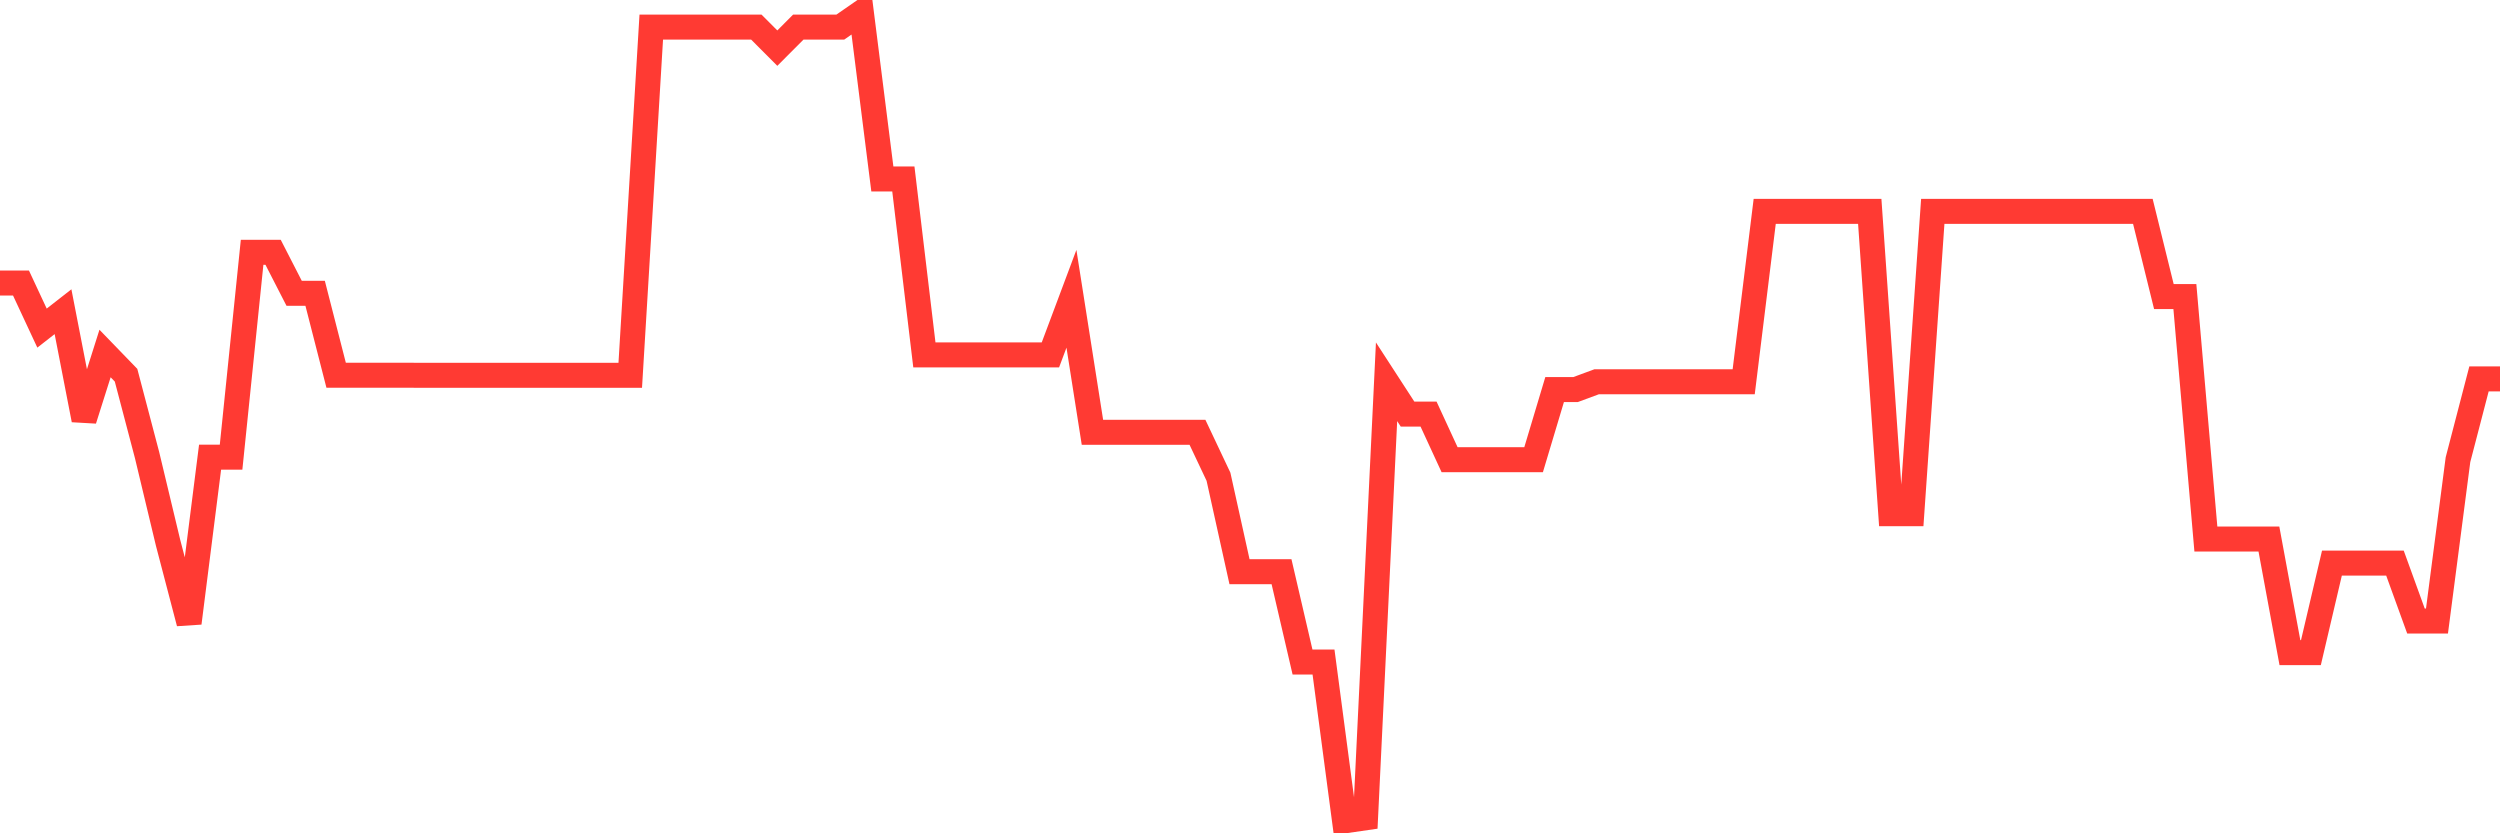 <svg
  xmlns="http://www.w3.org/2000/svg"
  xmlns:xlink="http://www.w3.org/1999/xlink"
  width="120"
  height="40"
  viewBox="0 0 120 40"
  preserveAspectRatio="none"
>
  <polyline
    points="0,13.586 1.008,13.586 2.017,15.749 3.025,14.962 4.034,20.153 5.042,16.968 6.05,18.01 7.059,21.844 8.067,26.052 9.076,29.906 10.084,21.943 11.092,21.943 12.101,12.111 13.109,12.111 14.118,14.077 15.126,14.077 16.134,18.01 17.143,18.01 18.151,18.01 19.16,18.01 20.168,18.014 21.176,18.014 22.185,18.014 23.193,18.014 24.202,18.014 25.21,18.014 26.218,18.014 27.227,18.014 28.235,18.014 29.244,18.014 30.252,18.014 31.261,1.3 32.269,1.3 33.277,1.3 34.286,1.3 35.294,1.3 36.303,1.3 37.311,2.311 38.319,1.3 39.328,1.3 40.336,1.3 41.345,0.6 42.353,8.591 43.361,8.591 44.37,17.035 45.378,17.035 46.387,17.035 47.395,17.035 48.403,17.035 49.412,17.035 50.42,17.035 51.429,14.341 52.437,20.751 53.445,20.751 54.454,20.751 55.462,20.751 56.471,20.751 57.479,20.751 58.487,22.883 59.496,27.441 60.504,27.441 61.513,27.441 62.521,31.778 63.529,31.778 64.538,39.4 65.546,39.254 66.555,18.325 67.563,19.878 68.571,19.878 69.58,22.065 70.588,22.065 71.597,22.065 72.605,22.065 73.613,22.065 74.622,18.698 75.63,18.698 76.639,18.325 77.647,18.325 78.655,18.325 79.664,18.325 80.672,18.325 81.681,18.325 82.689,18.325 83.697,18.325 84.706,10.145 85.714,10.145 86.723,10.145 87.731,10.145 88.739,10.145 89.748,10.145 90.756,24.656 91.765,24.656 92.773,10.145 93.782,10.145 94.79,10.145 95.798,10.145 96.807,10.145 97.815,10.145 98.824,10.145 99.832,10.145 100.84,10.145 101.849,10.145 102.857,10.145 103.866,14.235 104.874,14.235 105.882,25.875 106.891,25.875 107.899,25.875 108.908,25.875 109.916,31.326 110.924,31.326 111.933,27.028 112.941,27.028 113.95,27.028 114.958,27.028 115.966,29.808 116.975,29.808 117.983,22.065 118.992,18.187 120,18.187"
    fill="none"
    stroke="#ff3a33"
    stroke-width="1.2"
  >
  </polyline>
</svg>